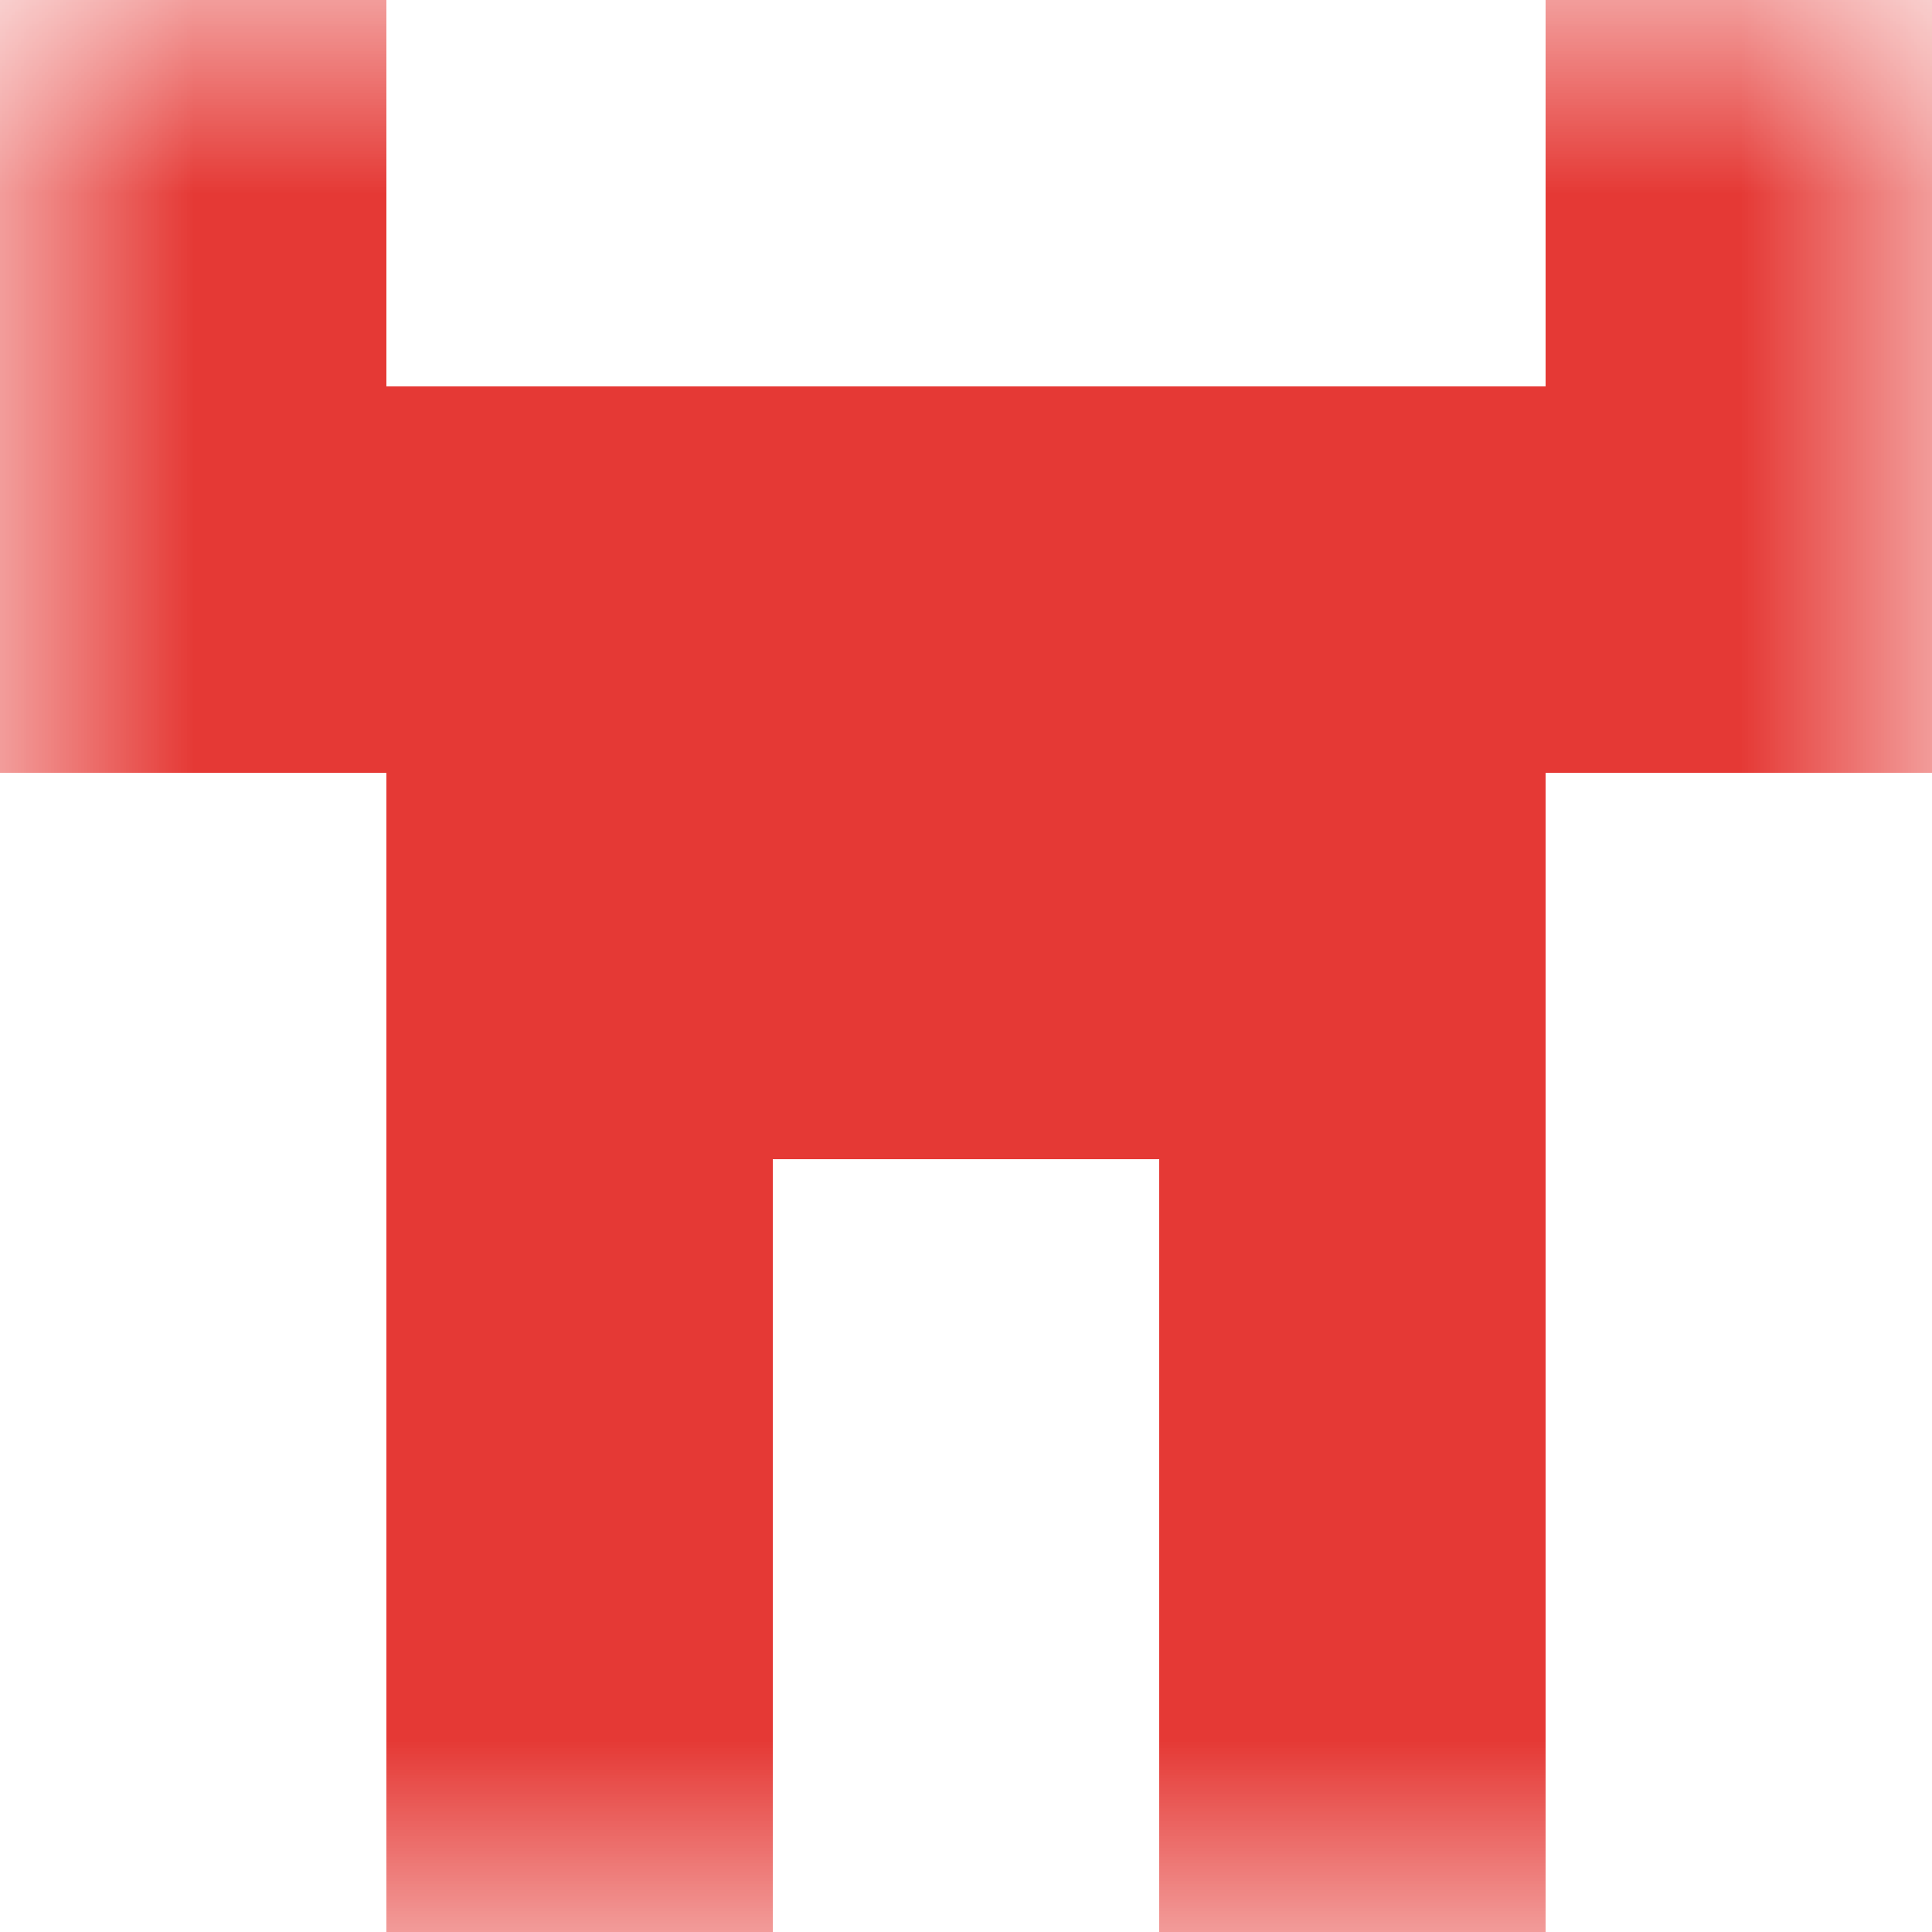 <svg xmlns="http://www.w3.org/2000/svg" viewBox="0 0 5 5" fill="none" shape-rendering="crispEdges"><mask id="viewboxMask"><rect width="5" height="5" rx="0" ry="0" x="0" y="0" fill="#fff" /></mask><g mask="url(#viewboxMask)"><path d="M1 0H0v1h1V0ZM5 0H4v1h1V0Z" fill="#e53935"/><path fill="#e53935" d="M0 1h5v1H0z"/><path fill="#e53935" d="M1 2h3v1H1z"/><path d="M2 3H1v1h1V3ZM4 3H3v1h1V3Z" fill="#e53935"/><path d="M2 4H1v1h1V4ZM4 4H3v1h1V4Z" fill="#e53935"/></g></svg>